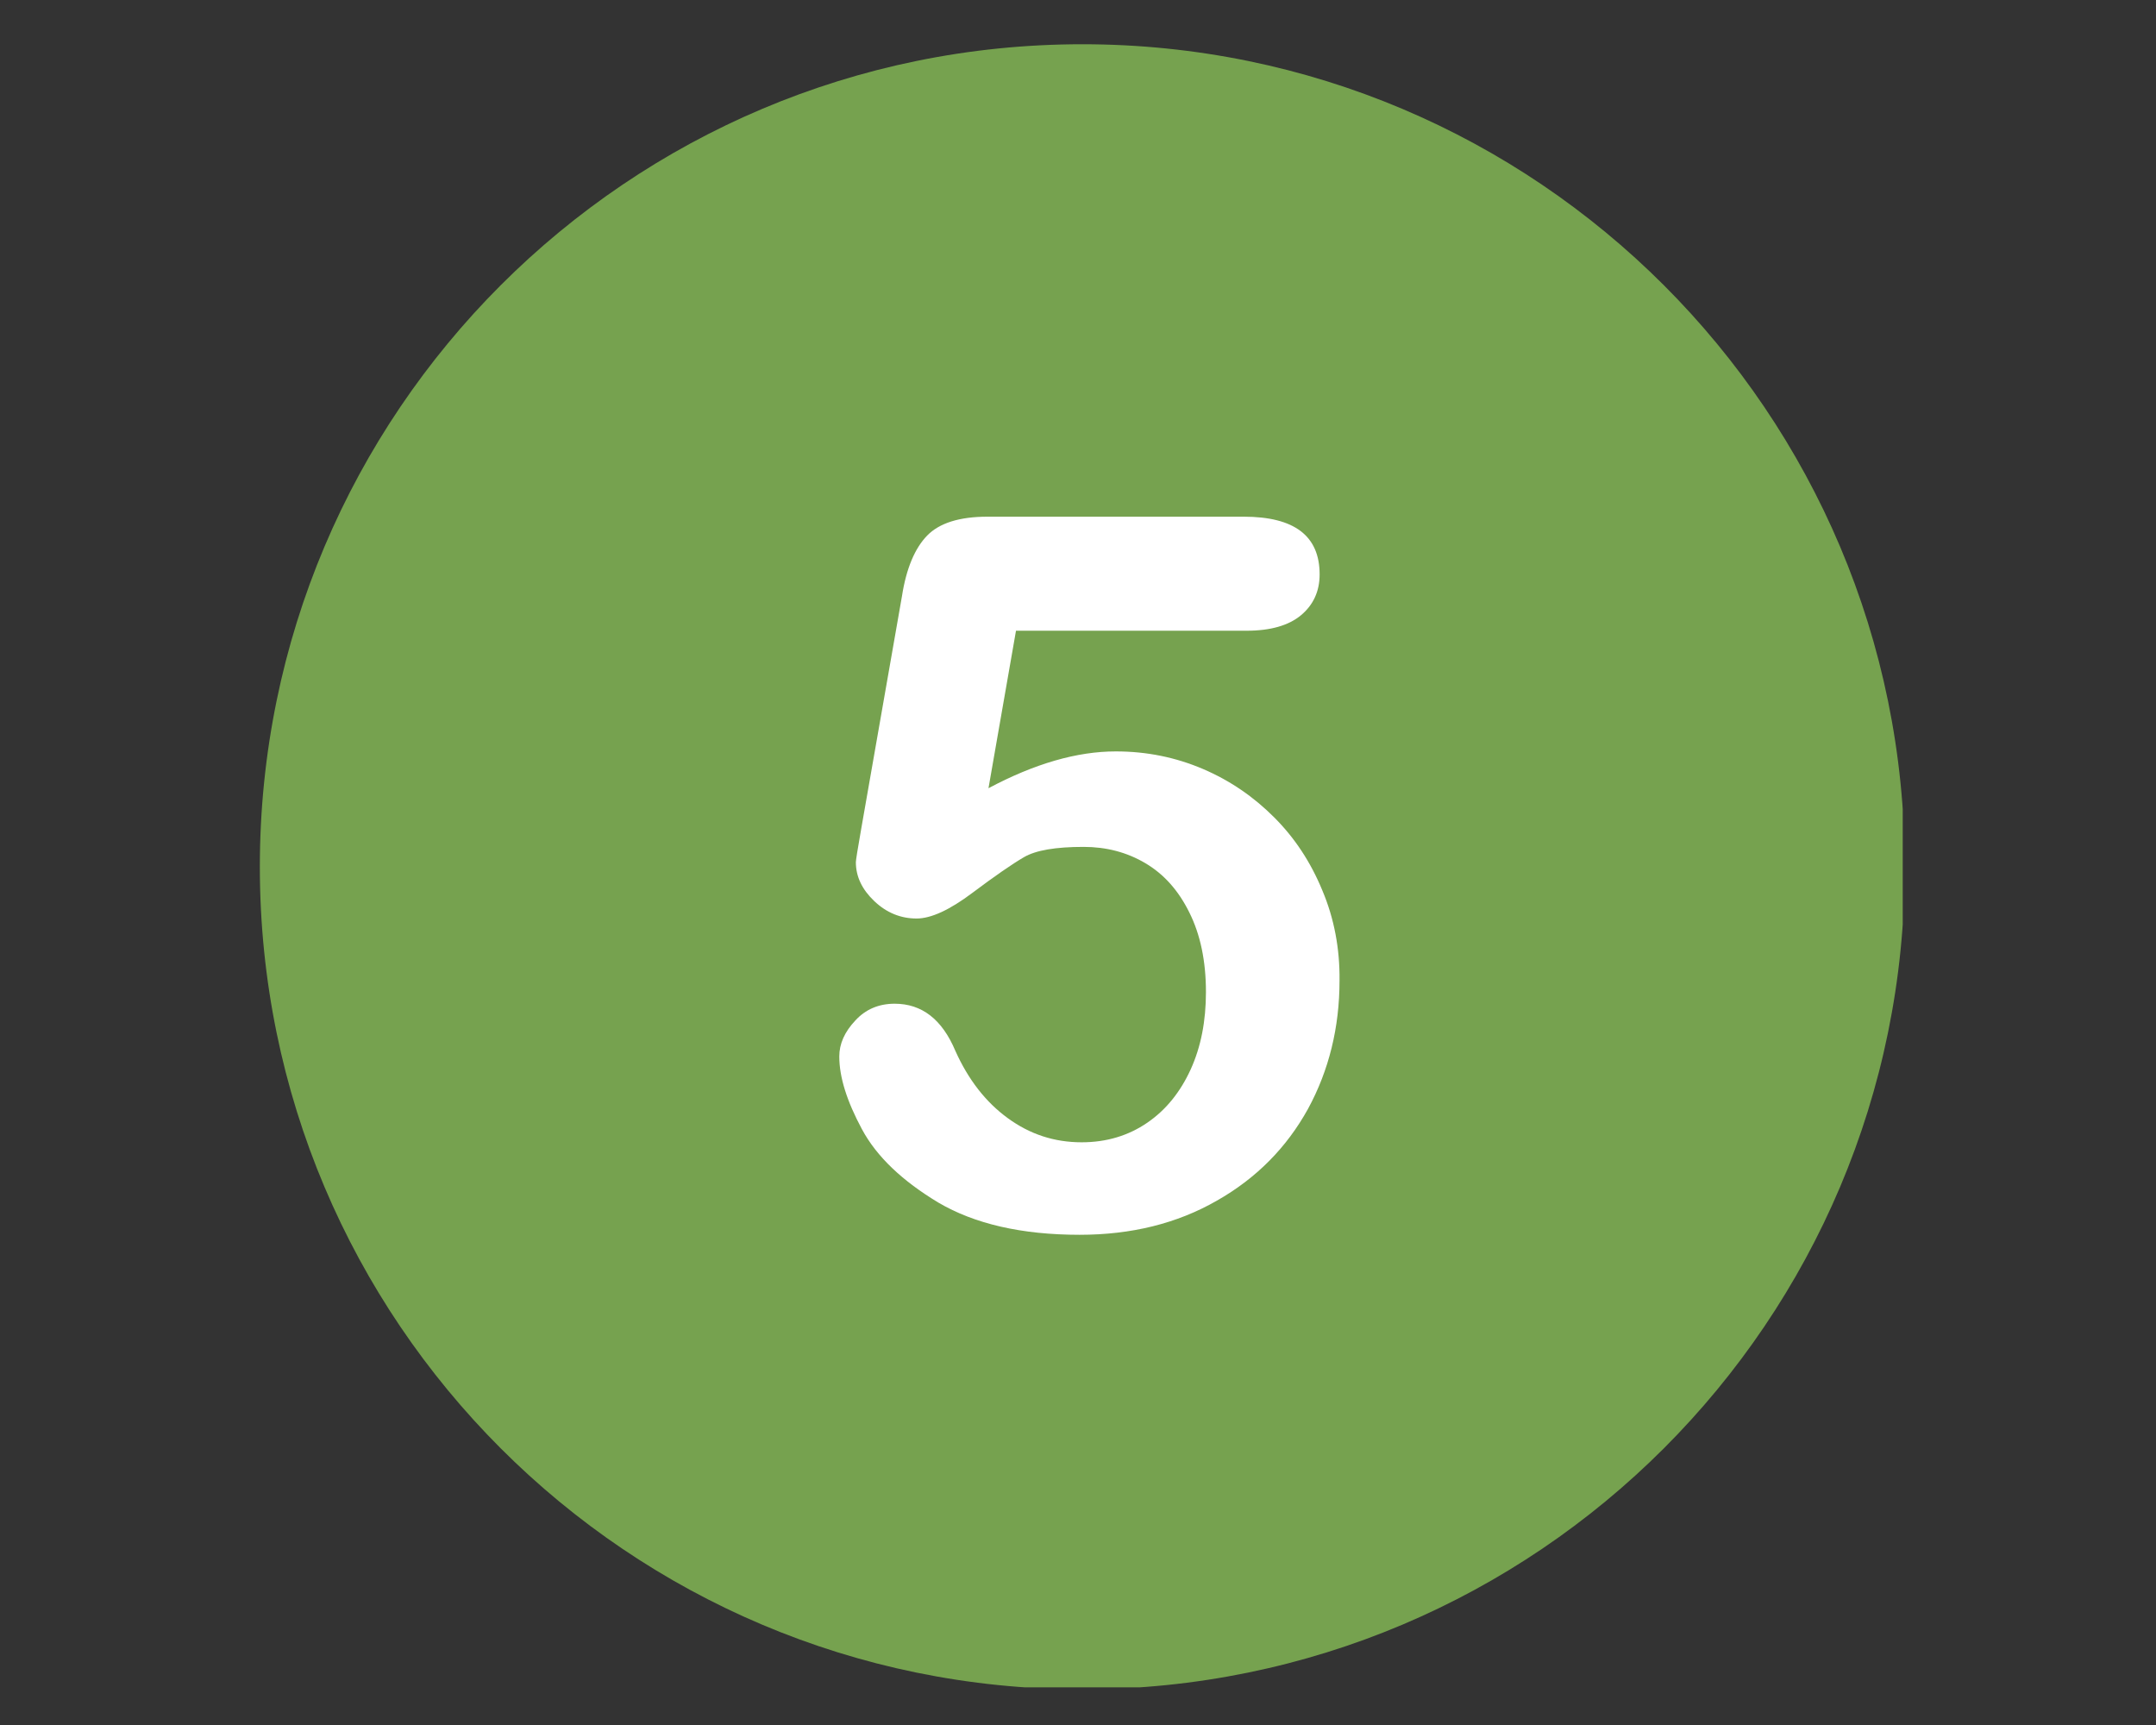 <svg xmlns="http://www.w3.org/2000/svg" xmlns:xlink="http://www.w3.org/1999/xlink" width="500" zoomAndPan="magnify" viewBox="0 0 375 300" height="400" preserveAspectRatio="xMidYMid meet" version="1.0"><rect x="0" y="0" width="375" height="300" fill="#333333" stroke="none"/><defs><clipPath id="73c94c3521"><path d="M 45.195 7.695 L 330.945 7.695 L 330.945 293.445 L 45.195 293.445 Z M 45.195 7.695 " clip-rule="nonzero"/></clipPath></defs><g clip-path="url(#73c94c3521)"><path fill="#76a24f" d="M 188.246 7.695 C 109.254 7.695 45.195 71.754 45.195 150.746 C 45.195 229.738 109.254 293.797 188.246 293.797 C 267.238 293.797 331.297 229.738 331.297 150.746 C 331.297 71.754 267.238 7.695 188.246 7.695 Z M 188.246 7.695 " fill-opacity="1" fill-rule="nonzero"/></g><path fill="#ffffff" d="M 229.992 154.84 C 227.973 149.938 225.203 145.73 221.629 142.156 C 218.055 138.578 213.961 135.754 209.234 133.734 C 204.504 131.719 199.488 130.68 194.07 130.68 C 187.324 130.68 179.941 132.812 171.93 137.082 L 176.715 109.691 L 216.844 109.691 C 220.996 109.691 224.168 108.77 226.301 106.984 C 228.434 105.195 229.527 102.832 229.527 99.891 C 229.527 93.203 225.148 89.859 216.324 89.859 L 171.754 89.859 C 166.91 89.859 163.395 90.953 161.262 93.145 C 159.129 95.336 157.629 98.852 156.879 103.695 L 149.789 144.172 C 149.152 147.746 148.863 149.648 148.863 149.938 C 148.863 152.477 149.961 154.723 152.094 156.742 C 154.227 158.762 156.707 159.742 159.418 159.742 C 161.953 159.742 165.184 158.242 169.102 155.301 C 173.023 152.359 176.023 150.285 178.098 149.074 C 180.172 147.863 183.633 147.285 188.477 147.285 C 192.398 147.285 195.973 148.207 199.199 150.109 C 202.43 152.016 204.965 154.84 206.871 158.703 C 208.773 162.508 209.754 167.121 209.754 172.539 C 209.754 177.559 208.887 182.055 207.102 185.977 C 205.312 189.895 202.832 193.008 199.547 195.258 C 196.262 197.508 192.453 198.66 188.129 198.66 C 183.402 198.66 179.137 197.277 175.273 194.449 C 171.469 191.684 168.41 187.762 166.164 182.746 C 163.855 177.27 160.34 174.559 155.609 174.559 C 152.844 174.559 150.535 175.539 148.75 177.5 C 146.906 179.461 145.98 181.535 145.98 183.727 C 145.98 187.359 147.309 191.512 149.902 196.352 C 152.496 201.195 156.996 205.406 163.223 209.152 C 169.508 212.844 177.695 214.746 187.785 214.746 C 196.777 214.746 204.734 212.785 211.656 208.809 C 218.574 204.887 223.82 199.523 227.512 192.836 C 231.145 186.148 232.988 178.711 232.988 170.523 C 233.047 164.988 232.066 159.742 229.992 154.84 " fill-opacity="1" fill-rule="nonzero"/></svg>